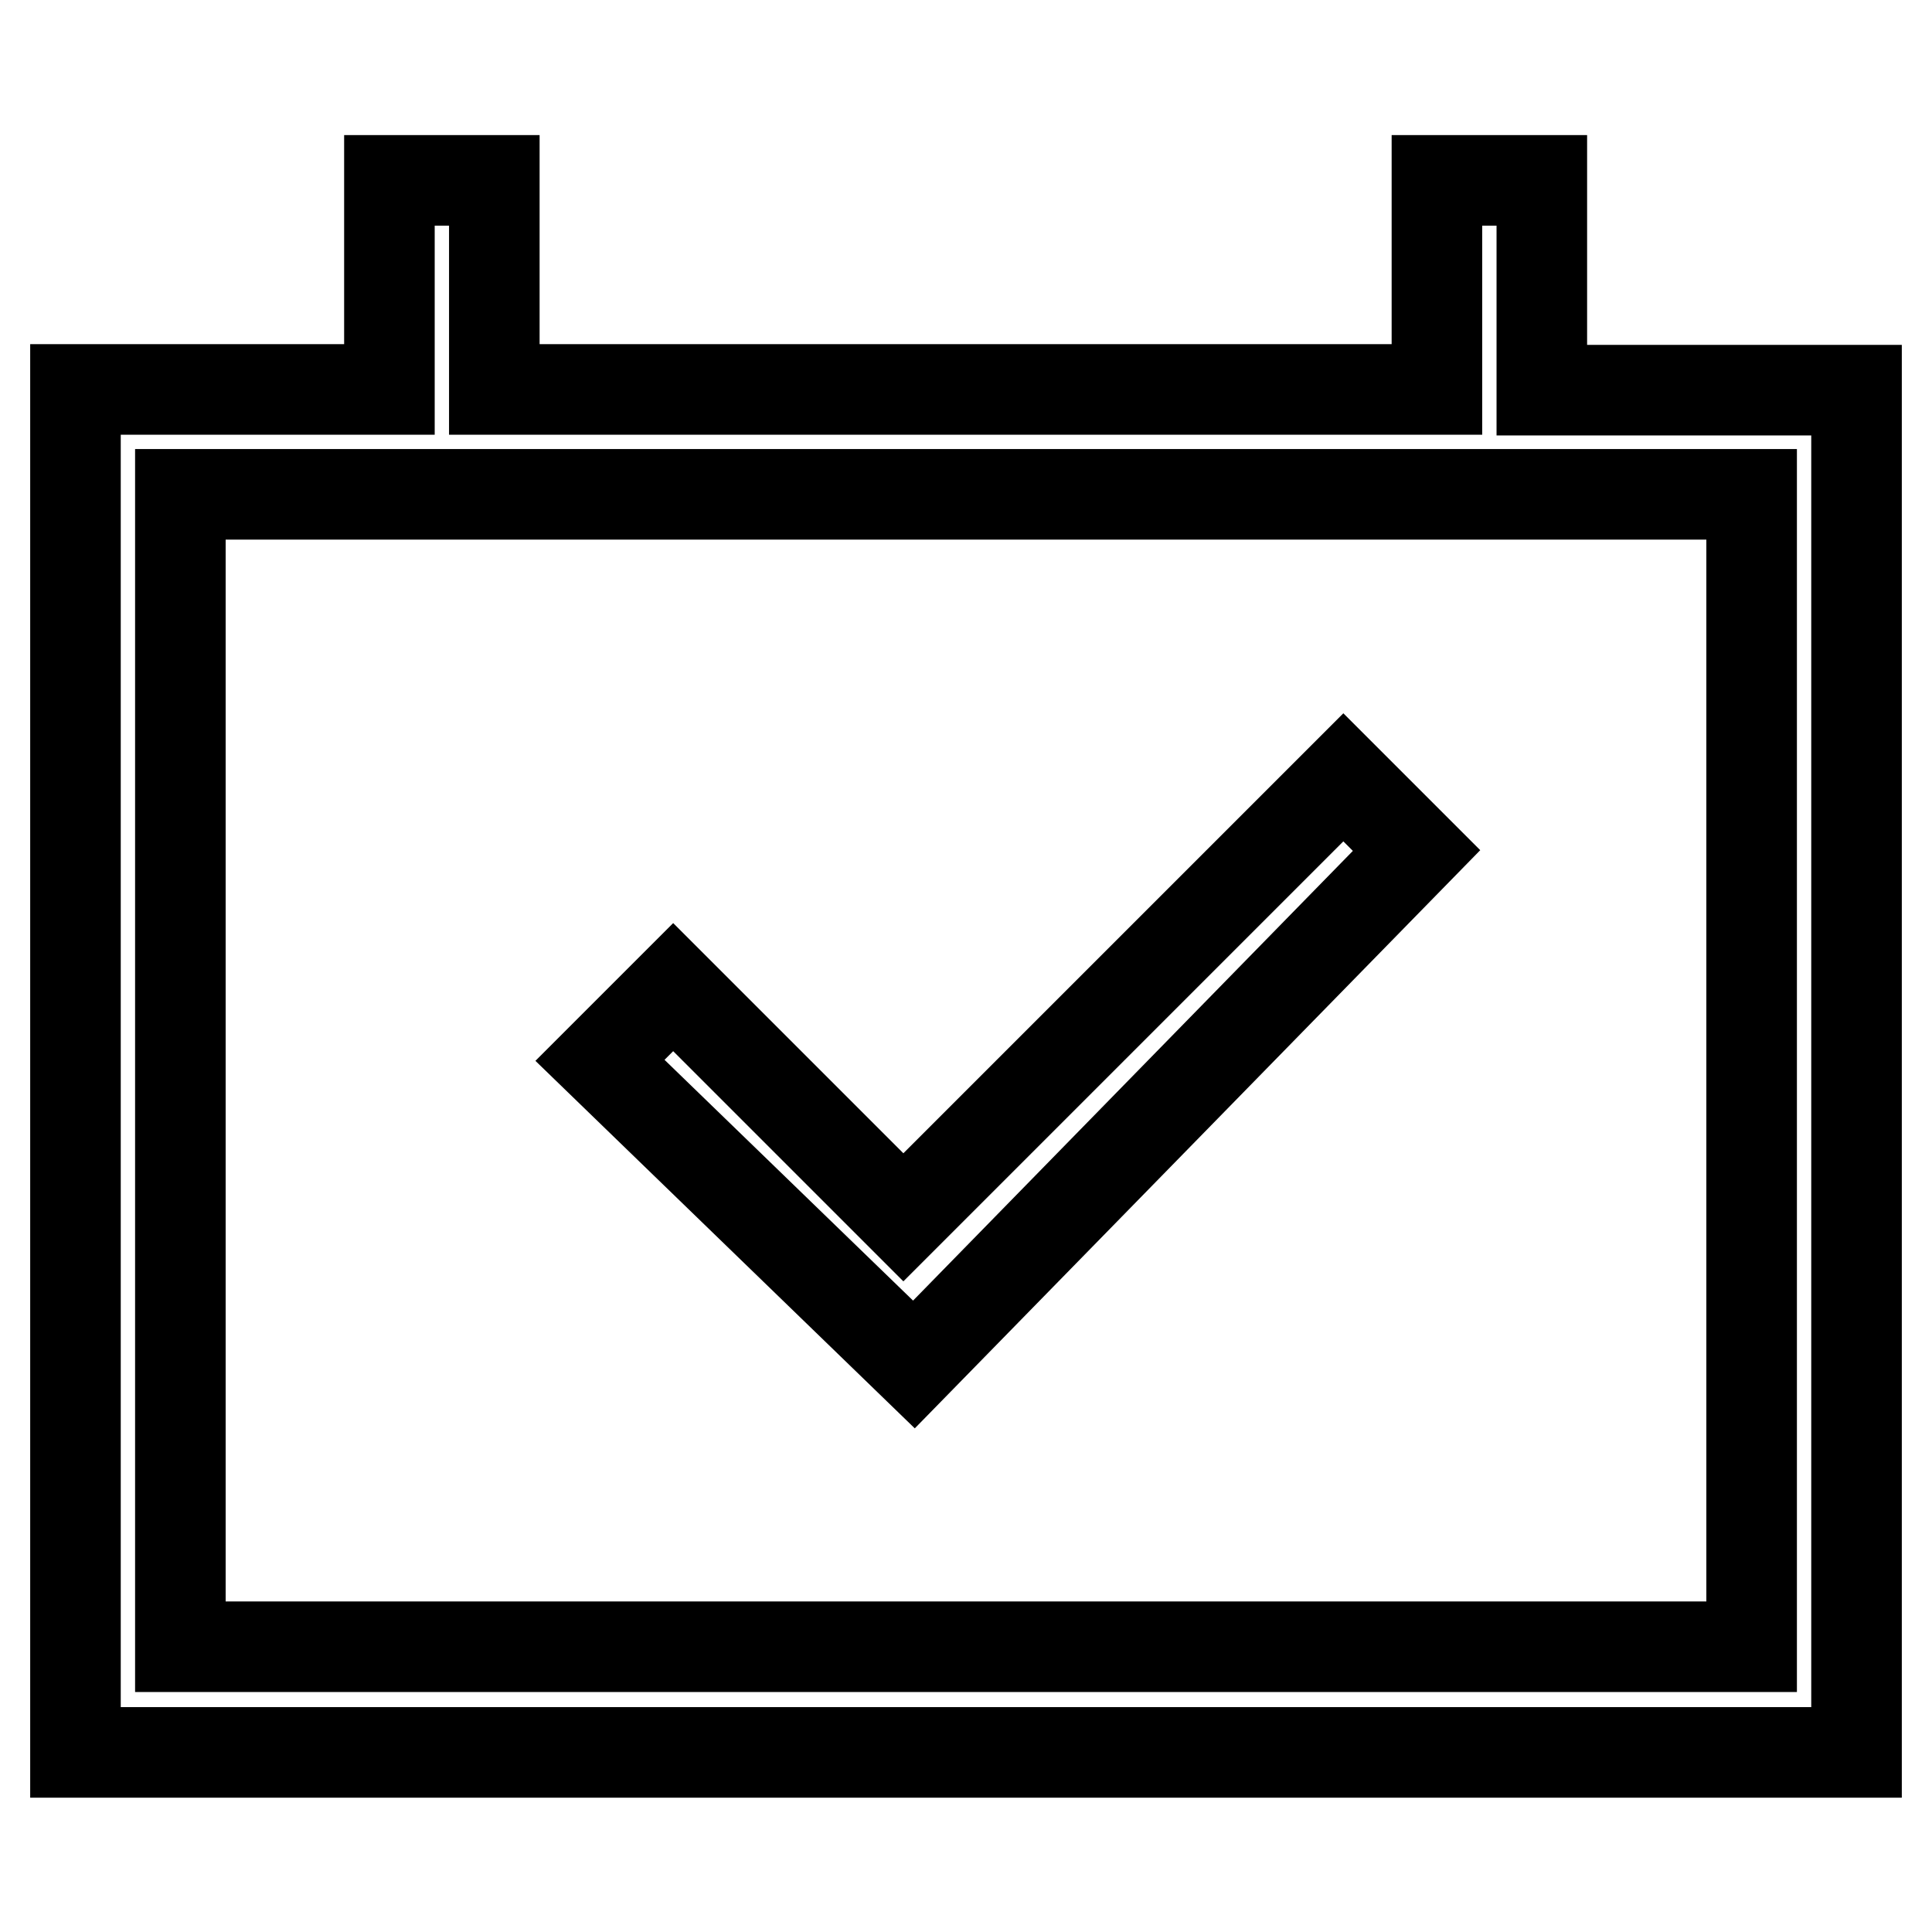 <?xml version="1.0" encoding="utf-8"?>
<!-- Svg Vector Icons : http://www.onlinewebfonts.com/icon -->
<!DOCTYPE svg PUBLIC "-//W3C//DTD SVG 1.1//EN" "http://www.w3.org/Graphics/SVG/1.1/DTD/svg11.dtd">
<svg version="1.1" xmlns="http://www.w3.org/2000/svg" xmlns:xlink="http://www.w3.org/1999/xlink" x="0px" y="0px" viewBox="0 0 256 256" enable-background="new 0 0 256 256" xml:space="preserve">
<g> <path stroke-width="12" fill-opacity="0" stroke="#000000"  d="M121.1,180.8l-41.6-40.3l9.7-9.7l30.5,30.5L178,103l9.7,9.7L121.1,180.8L121.1,180.8z M65.5,51.6h124.9 V23.9h13.9v27.8H246v180.5H10V51.6h41.6V23.9h13.9V51.6z M23.9,65.5v152.7h208.2V65.5H23.9z"/></g>
</svg>